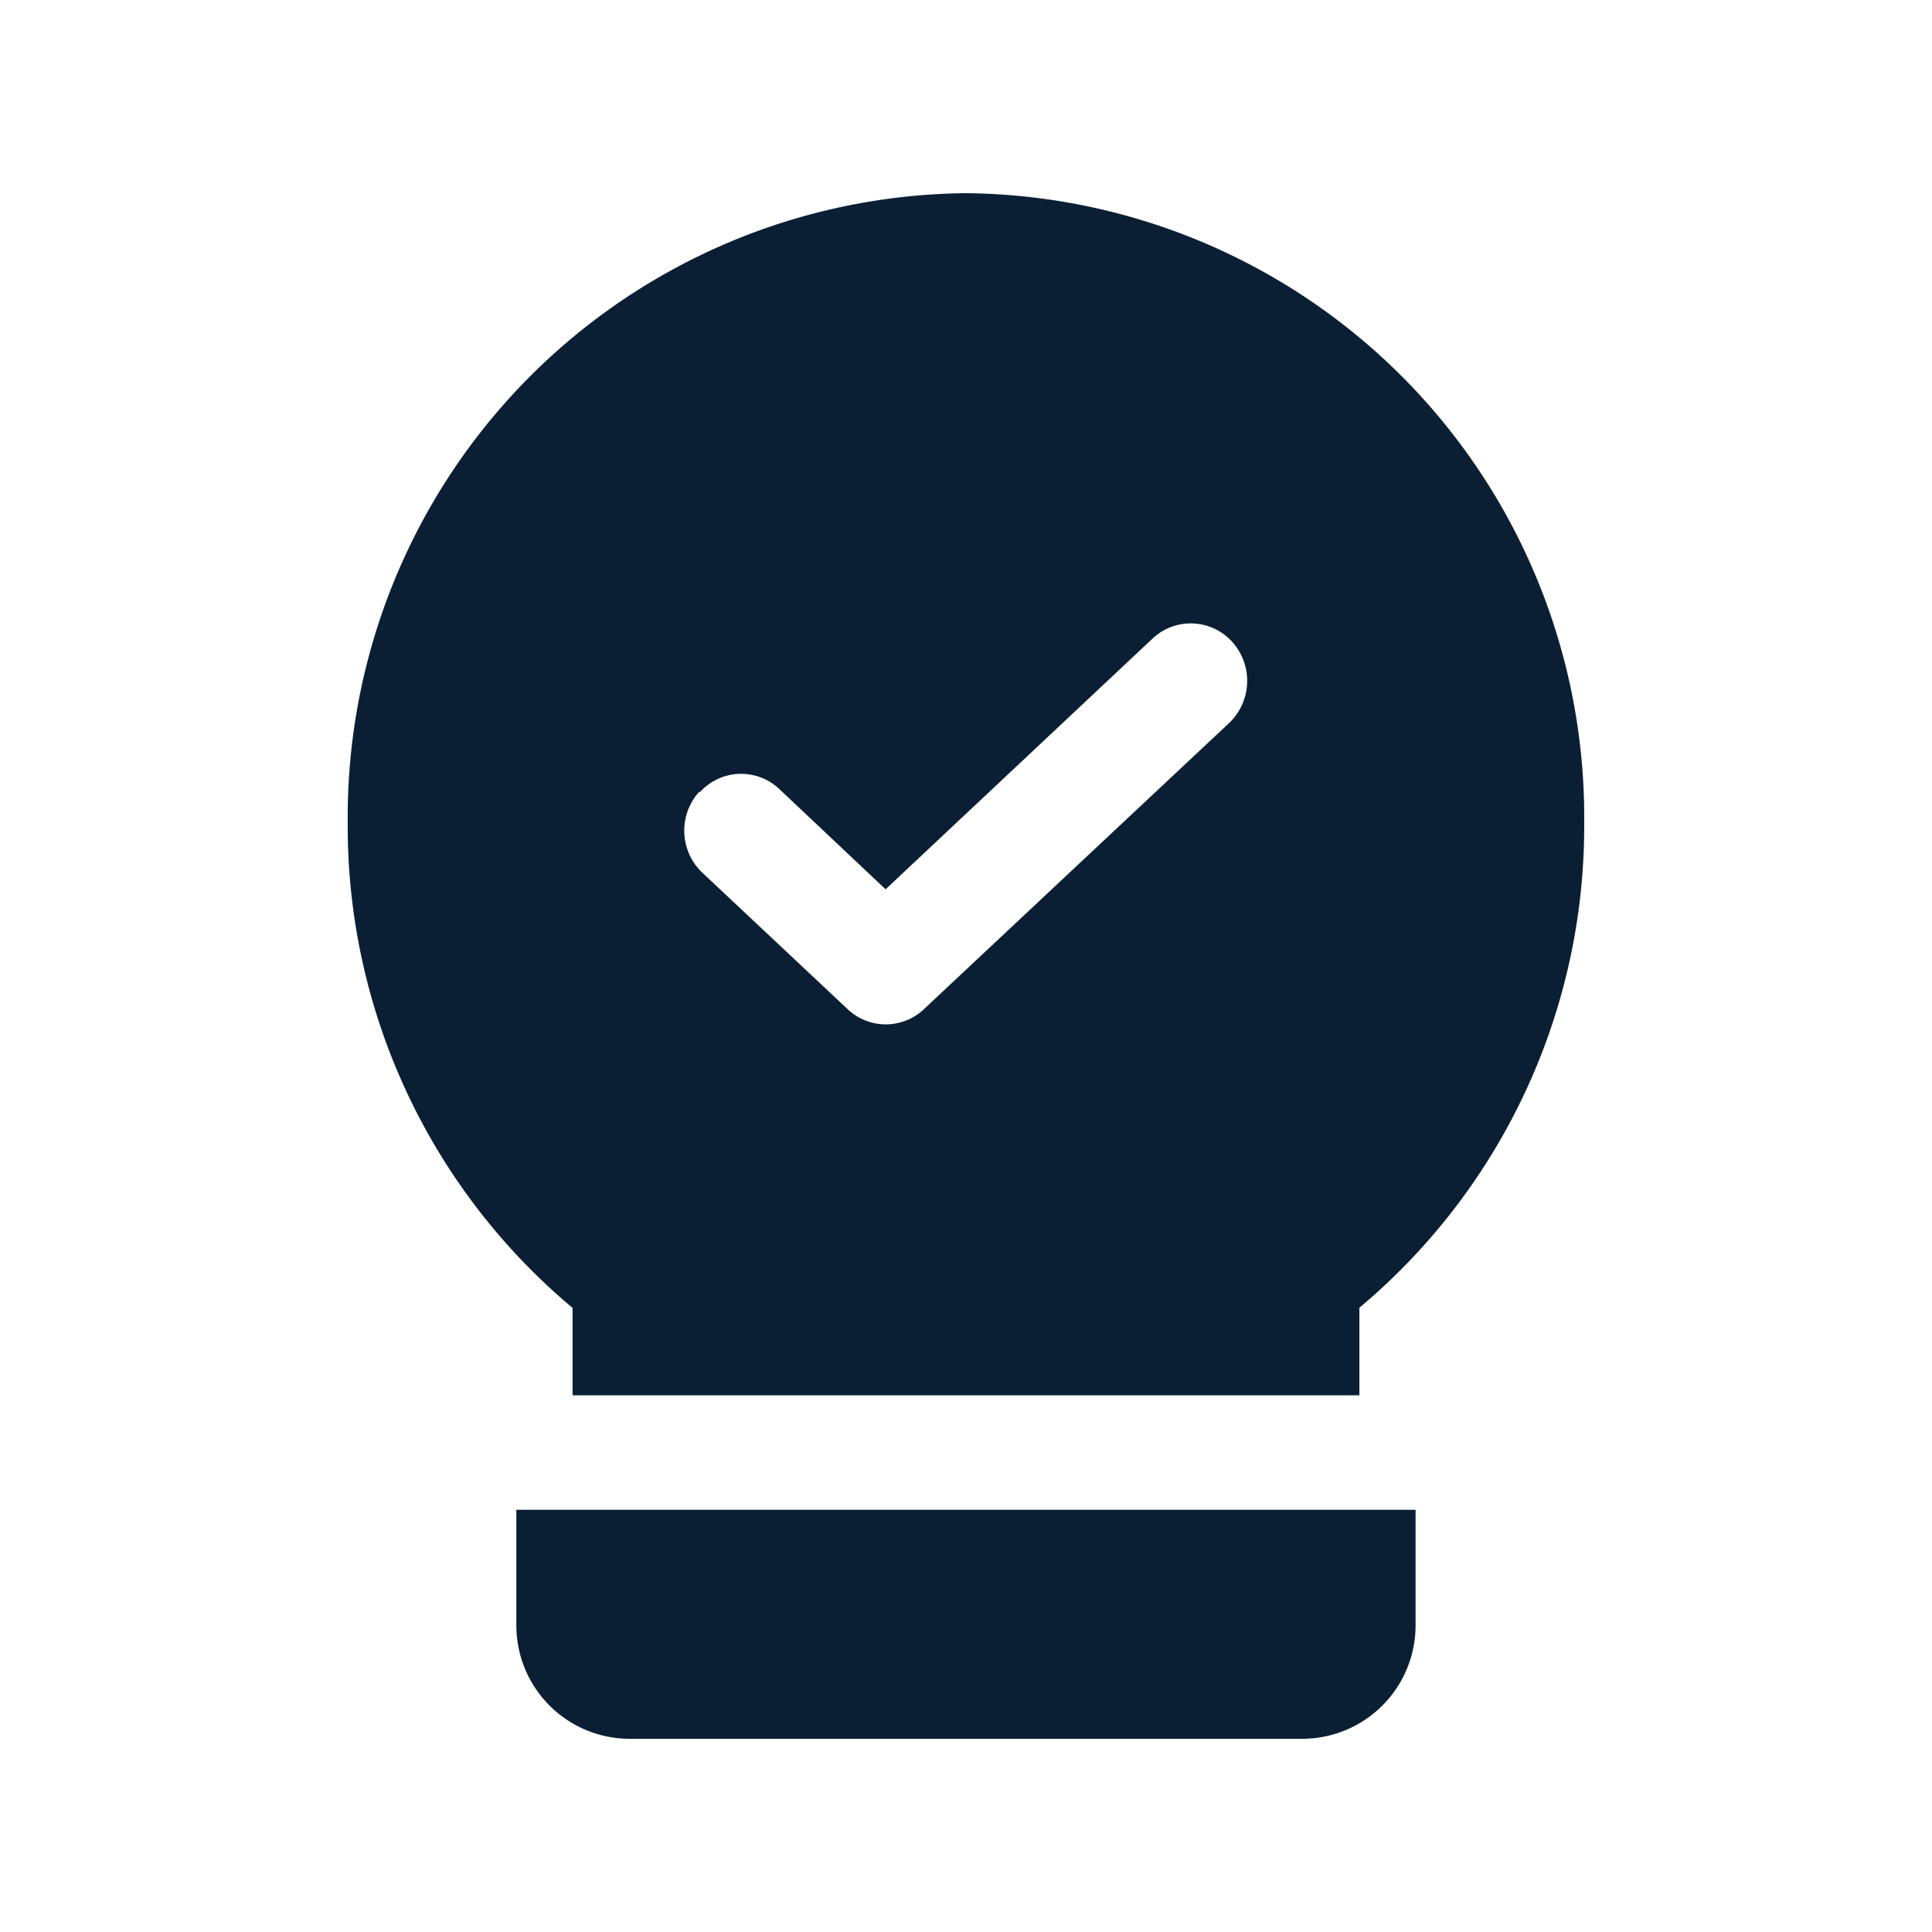 <?xml version="1.0" encoding="utf-8"?>
<svg xmlns="http://www.w3.org/2000/svg" width="50" height="50" viewBox="0 0 50 50">
  <g id="Group_20186" data-name="Group 20186" transform="translate(-17710 -3922)">
    <g id="Group_20202" data-name="Group 20202" transform="translate(-2 56)">
      <g id="Group_20197" data-name="Group 20197" transform="translate(3 -11)">
        <g id="Group_20193" data-name="Group 20193" transform="translate(-3 126)">
          <g id="Group_20185" data-name="Group 20185" transform="translate(0 134)">
            <rect id="Rectangle_8912" data-name="Rectangle 8912" width="50" height="50" transform="translate(17712 3617)" fill="none"/>
          </g>
        </g>
      </g>
    </g>
    <g id="Group_20201" data-name="Group 20201" transform="translate(17725 3997)">
      <path id="Path_48969" data-name="Path 48969" d="M9.364,38.037A2.936,2.936,0,0,0,12.273,41H29.727a2.936,2.936,0,0,0,2.909-2.963V35.074H9.364Zm1.455-8.193v2.267H31.182V29.844A16.252,16.252,0,0,0,37,17.3,16.15,16.15,0,0,0,21,1,16.15,16.15,0,0,0,5,17.3a16.252,16.252,0,0,0,5.818,12.548Zm3.287-13.333a1.436,1.436,0,0,1,2.065-.089l2.749,2.593,6.909-6.489a1.443,1.443,0,0,1,2.065.089,1.508,1.508,0,0,1-.087,2.1l-7.9,7.407a1.435,1.435,0,0,1-1.964,0L14.193,18.6a1.5,1.5,0,0,1-.087-2.119Z" transform="translate(-11.001 -71)" fill="#0b1f34"/>
    </g>
  </g>
</svg>
